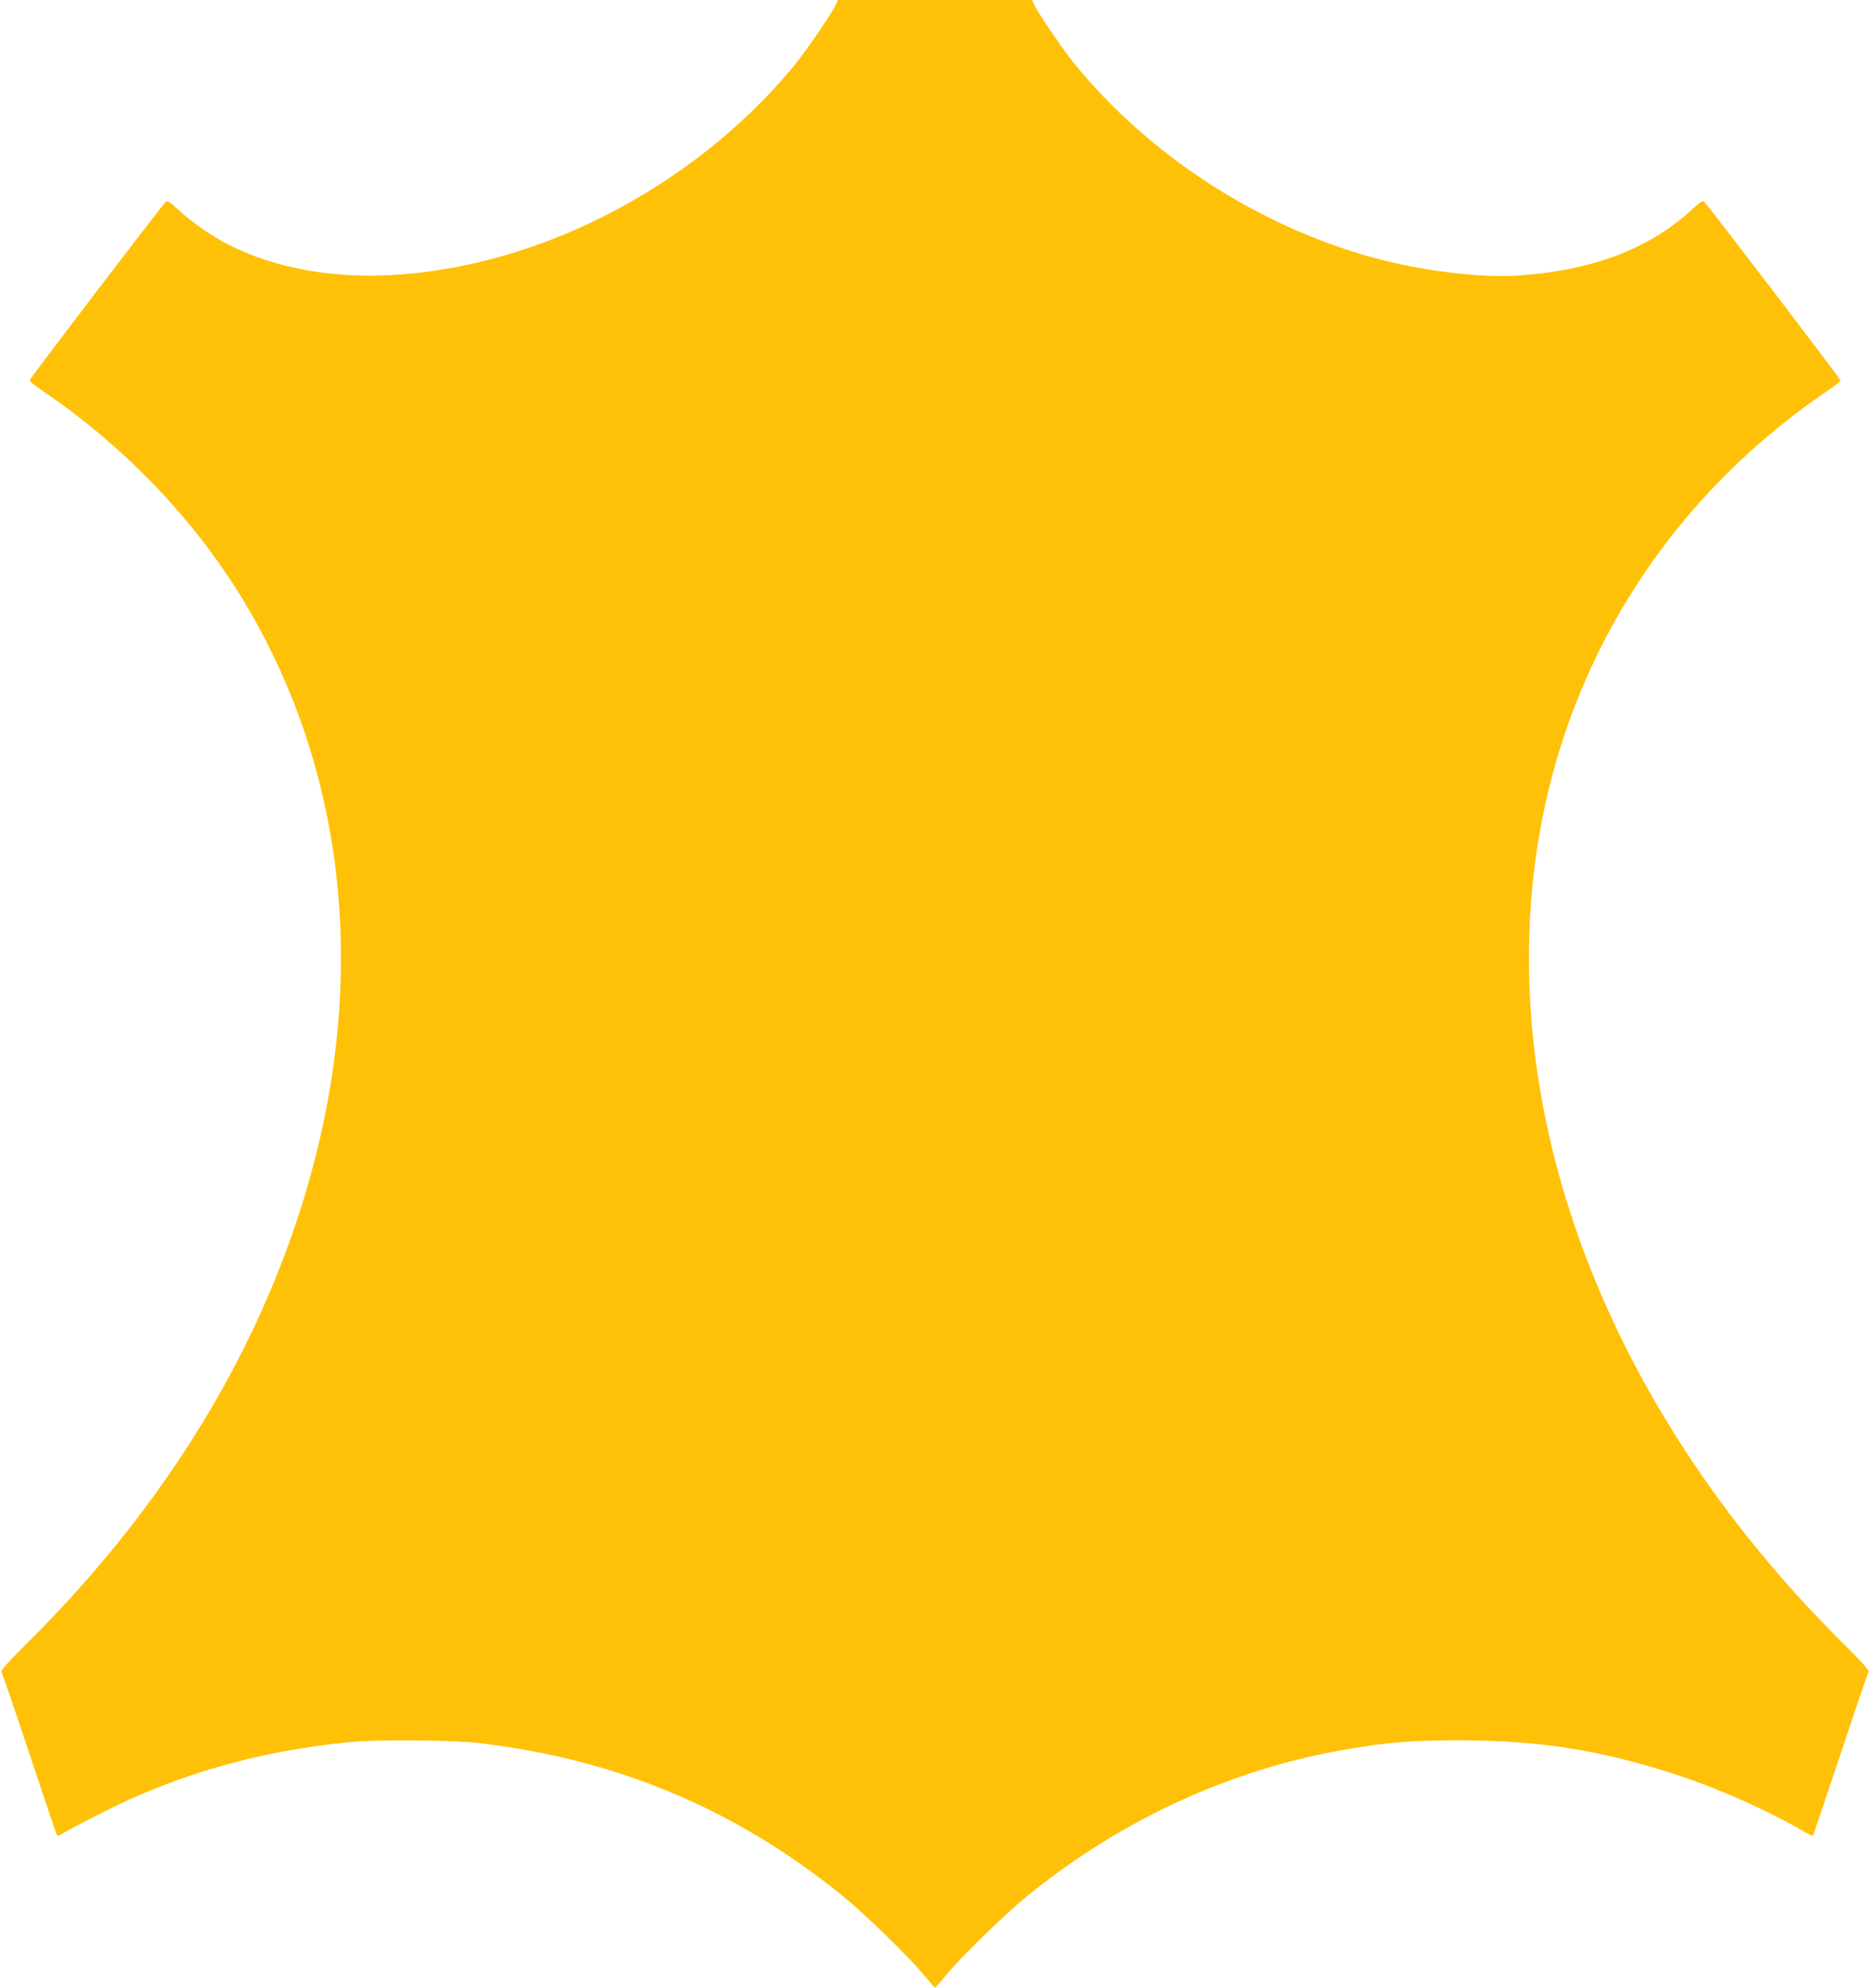 <?xml version="1.0" standalone="no"?>
<!DOCTYPE svg PUBLIC "-//W3C//DTD SVG 20010904//EN"
 "http://www.w3.org/TR/2001/REC-SVG-20010904/DTD/svg10.dtd">
<svg version="1.0" xmlns="http://www.w3.org/2000/svg"
 width="1204pt" height="1280pt" viewBox="0 0 1204 1280"
 preserveAspectRatio="xMidYMid meet">
<g transform="translate(0,1280) scale(0.1,-0.1)"
fill="#ffc107" stroke="none">
<path d="M5382 12770 c-22 -48 -185 -288 -255 -375 -496 -611 -1227 -1077
-1994 -1271 -636 -160 -1214 -125 -1661 100 -100 50 -237 145 -320 222 -62 56
-75 65 -86 53 -37 -39 -876 -1139 -876 -1148 0 -6 33 -33 73 -60 563 -379
1042 -891 1362 -1456 639 -1125 745 -2486 298 -3858 -325 -1000 -922 -1940
-1757 -2766 -106 -105 -163 -168 -157 -175 4 -6 86 -245 181 -531 95 -286 175
-522 177 -525 2 -2 19 4 36 14 83 48 317 168 419 214 449 202 902 321 1423
374 185 18 659 15 840 -6 885 -103 1653 -426 2338 -982 147 -120 426 -391 522
-508 39 -46 72 -85 75 -85 3 0 37 39 75 85 96 117 375 388 522 508 604 490
1306 813 2043 940 279 48 425 60 730 60 504 0 891 -59 1355 -206 296 -93 633
-242 892 -394 17 -10 34 -16 36 -14 2 3 82 239 177 525 95 286 177 525 181
531 6 7 -51 70 -157 175 -1461 1445 -2194 3264 -1999 4964 146 1275 828 2391
1902 3116 40 27 73 54 73 60 0 9 -839 1109 -876 1148 -11 12 -24 3 -86 -53
-274 -252 -649 -392 -1128 -421 -223 -13 -563 26 -853 99 -767 194 -1498 660
-1994 1271 -70 87 -233 327 -255 375 l-13 30 -625 0 -625 0 -13 -30z"/>
</g>
</svg>
